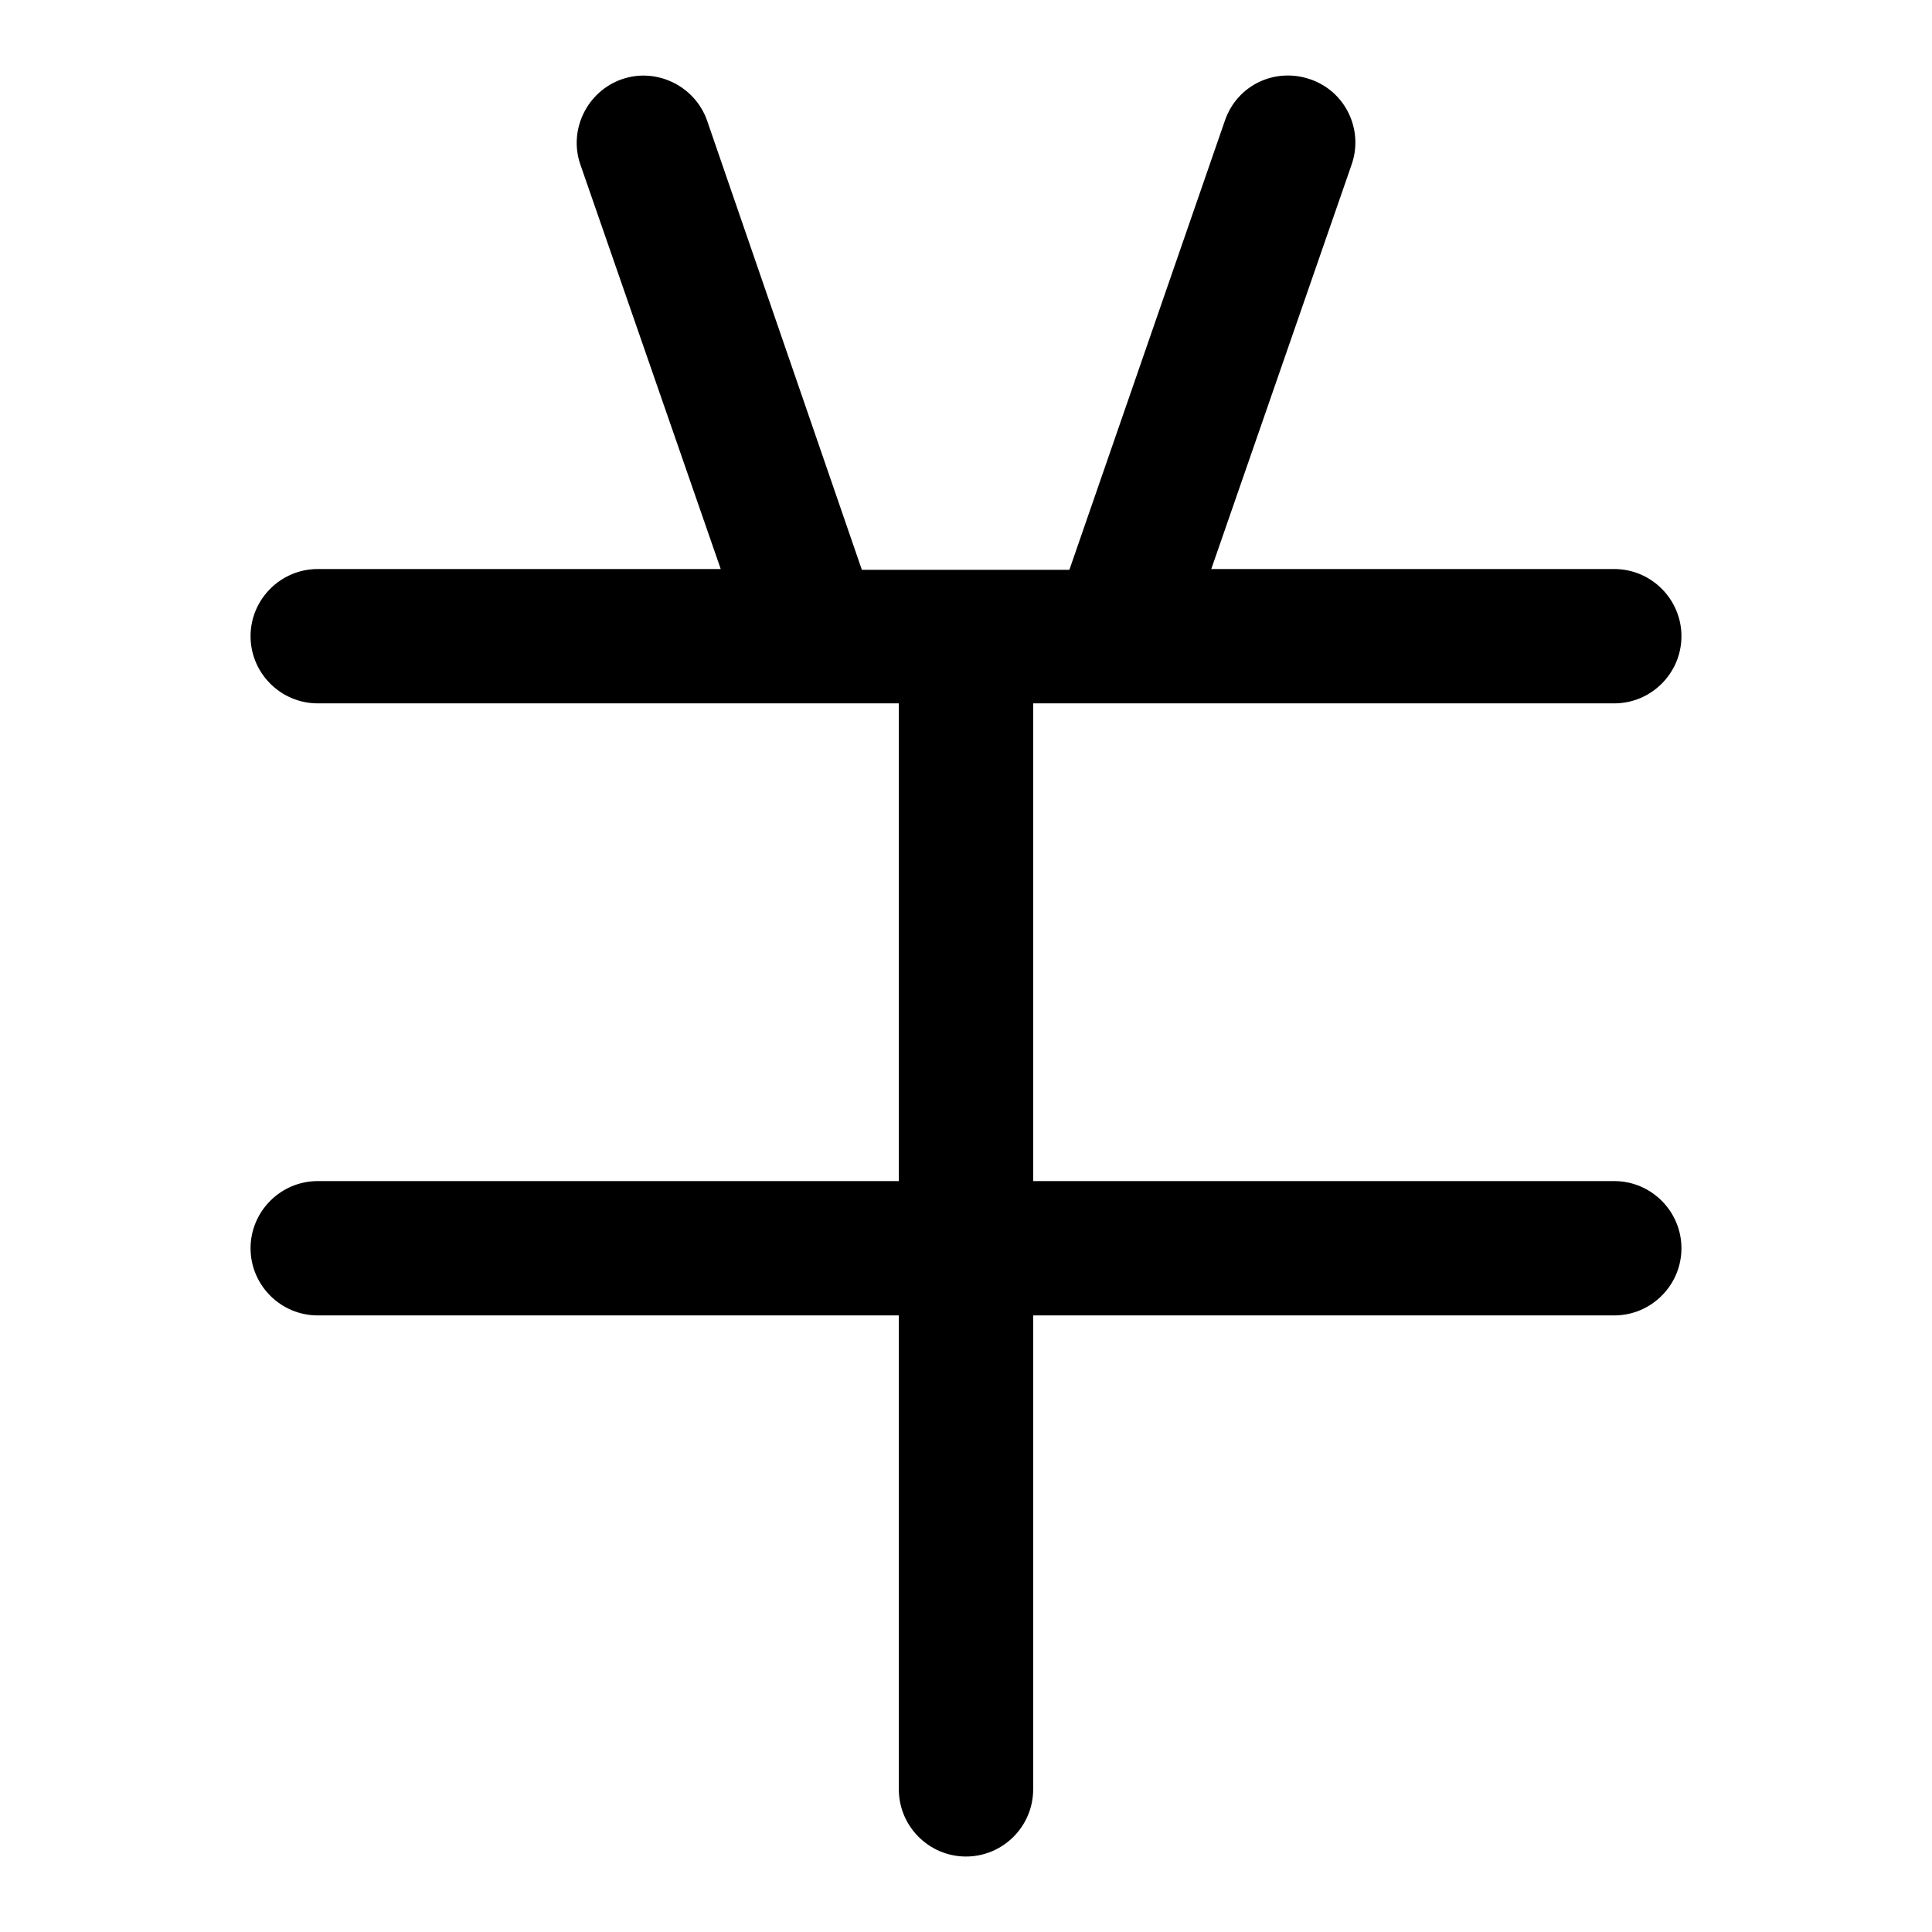 <?xml version="1.0" encoding="utf-8"?>
<!-- Svg Vector Icons : http://www.onlinewebfonts.com/icon -->
<!DOCTYPE svg PUBLIC "-//W3C//DTD SVG 1.1//EN" "http://www.w3.org/Graphics/SVG/1.1/DTD/svg11.dtd">
<svg version="1.1" xmlns="http://www.w3.org/2000/svg" xmlns:xlink="http://www.w3.org/1999/xlink" x="0px" y="0px" viewBox="0 0 256 256" enable-background="new 0 0 256 256" xml:space="preserve">
<g> <path fill="#000000" d="M213.9,156.5h-77V93.6v-0.4h77c4.9,0,8.9-4,8.9-8.9s-4-8.9-8.9-8.9h-53.4l18.6-53.6 c1.6-4.6-0.8-9.7-5.5-11.3s-9.7,0.8-11.3,5.5l-20.6,59.5h-27.5L93.7,16c-1.6-4.6-6.7-7.1-11.3-5.5c-4.6,1.6-7.1,6.7-5.5,11.3 l18.6,53.6H42.1c-4.9,0-8.9,4-8.9,8.9s4,8.9,8.9,8.9h77v63.3h-77c-4.9,0-8.9,4-8.9,8.9s4,8.9,8.9,8.9h77v62.8c0,4.9,4,8.9,8.9,8.9 c4.9,0,8.9-4,8.9-8.9v-62.8h77c4.9,0,8.9-4,8.9-8.9S218.8,156.5,213.9,156.5z"/></g>
</svg>
